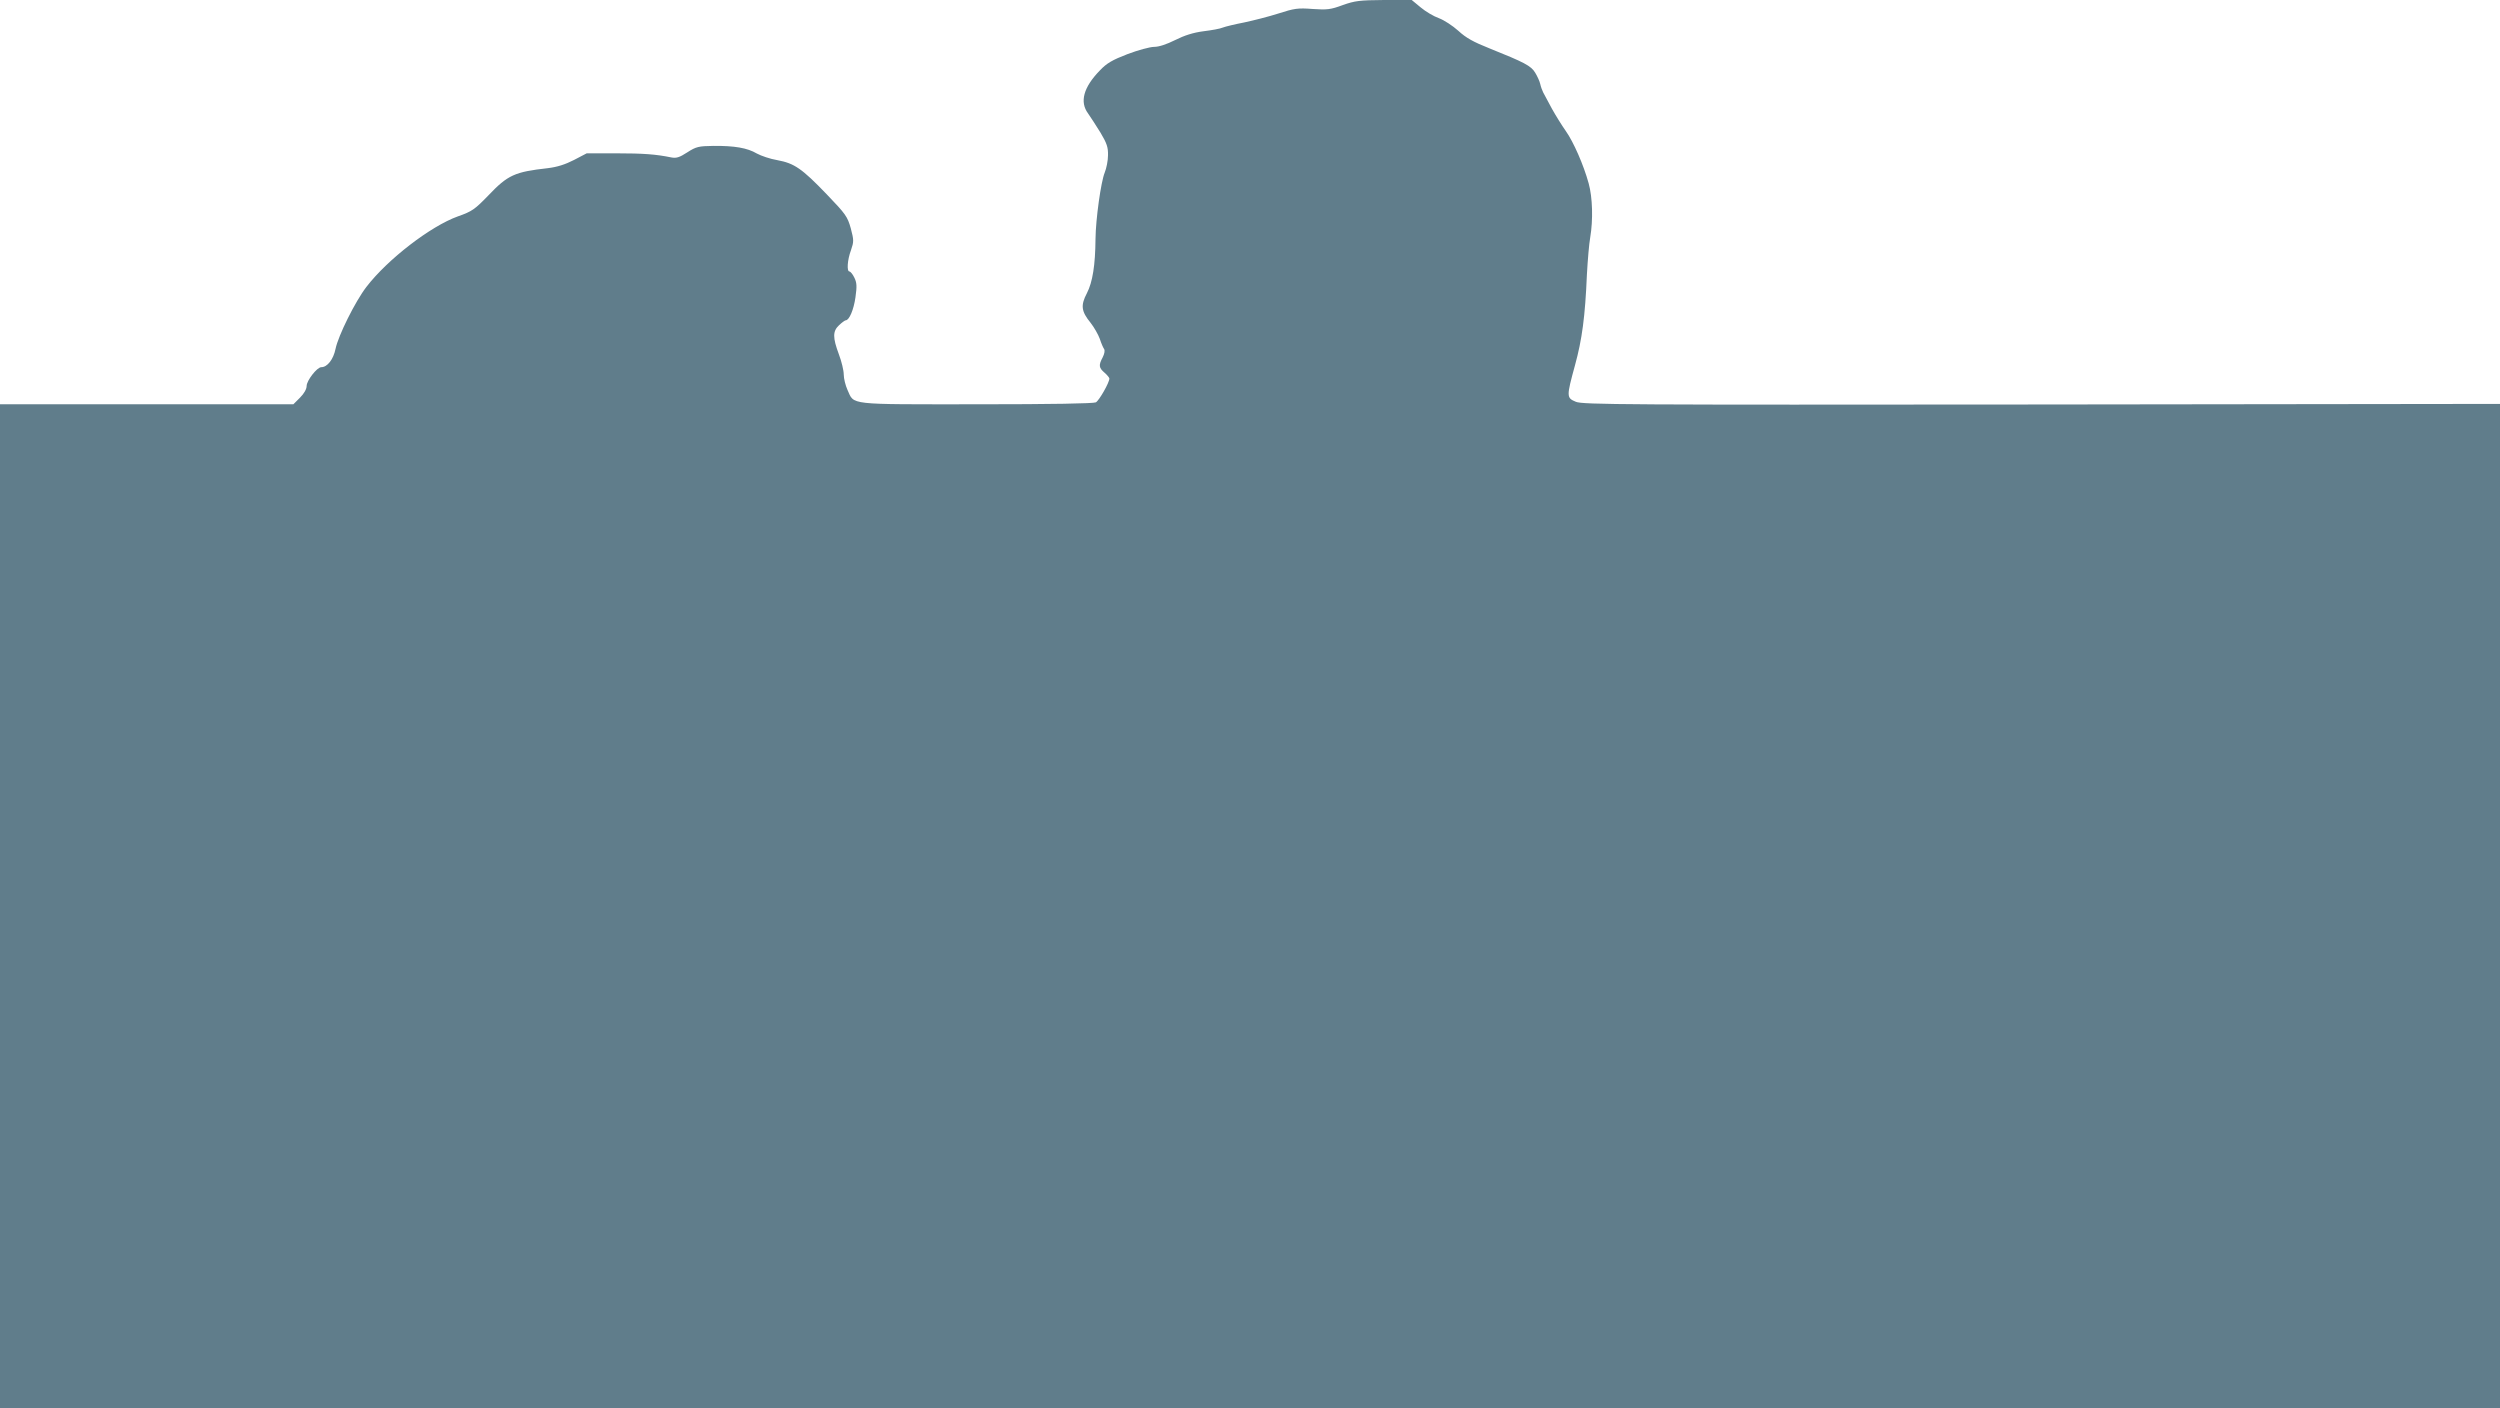 <?xml version="1.0" standalone="no"?>
<!DOCTYPE svg PUBLIC "-//W3C//DTD SVG 20010904//EN"
 "http://www.w3.org/TR/2001/REC-SVG-20010904/DTD/svg10.dtd">
<svg version="1.0" xmlns="http://www.w3.org/2000/svg"
 width="1280pt" height="721pt" viewBox="0 0 1280 721"
 preserveAspectRatio="xMidYMid meet">
<g transform="translate(0,721) scale(0.1,-0.1)"
fill="#607d8b" stroke="none">
<path d="M6875 7184 c-62 -23 -80 -25 -154 -20 -76 6 -94 3 -175 -23 -50 -16
-129 -36 -176 -46 -47 -9 -96 -21 -109 -26 -13 -6 -58 -14 -99 -19 -53 -7 -97
-21 -145 -45 -44 -22 -83 -35 -108 -35 -21 0 -83 -17 -136 -37 -78 -30 -107
-47 -141 -83 -85 -87 -105 -162 -61 -221 13 -19 42 -63 64 -99 32 -54 39 -74
38 -115 0 -27 -8 -67 -17 -89 -19 -46 -46 -238 -47 -339 -1 -134 -15 -222 -44
-278 -33 -63 -29 -93 19 -152 18 -23 39 -60 47 -82 7 -22 17 -45 22 -52 5 -7
2 -24 -7 -42 -22 -41 -20 -54 9 -79 14 -12 25 -26 25 -30 0 -21 -52 -112 -69
-122 -13 -6 -219 -10 -613 -10 -665 0 -623 -5 -659 74 -10 22 -19 58 -19 78 0
21 -11 67 -25 104 -32 86 -32 118 1 149 15 14 30 25 34 25 18 0 41 54 50 118
8 57 7 75 -6 101 -8 17 -20 31 -25 31 -14 0 -11 58 8 109 15 44 15 51 -1 112
-17 60 -25 72 -124 175 -126 131 -165 158 -252 174 -36 6 -83 22 -105 34 -49
29 -115 40 -223 39 -75 -1 -88 -4 -133 -33 -40 -26 -56 -31 -82 -26 -78 16
-142 21 -283 21 l-150 0 -65 -34 c-45 -23 -85 -36 -134 -42 -170 -19 -205 -35
-304 -139 -70 -72 -83 -82 -157 -108 -139 -50 -359 -219 -468 -361 -57 -74
-144 -249 -158 -317 -11 -54 -42 -94 -73 -94 -22 0 -75 -69 -75 -96 0 -16 -13
-39 -34 -60 l-34 -34 -751 0 -751 0 0 -2570 0 -2570 6400 0 6400 0 0 2571 0
2571 -2347 -3 c-2140 -2 -2351 -1 -2385 14 -48 20 -48 26 -4 187 36 131 52
249 61 465 4 72 11 157 17 190 15 89 12 204 -8 276 -26 95 -78 213 -117 268
-19 27 -51 78 -71 114 -19 36 -40 74 -45 84 -5 10 -12 29 -15 43 -3 14 -15 40
-26 58 -21 35 -56 53 -233 124 -83 33 -121 54 -160 90 -29 26 -73 55 -100 65
-26 9 -68 34 -93 55 l-46 38 -142 0 c-125 -1 -149 -4 -211 -26z"/>
</g>
</svg>
